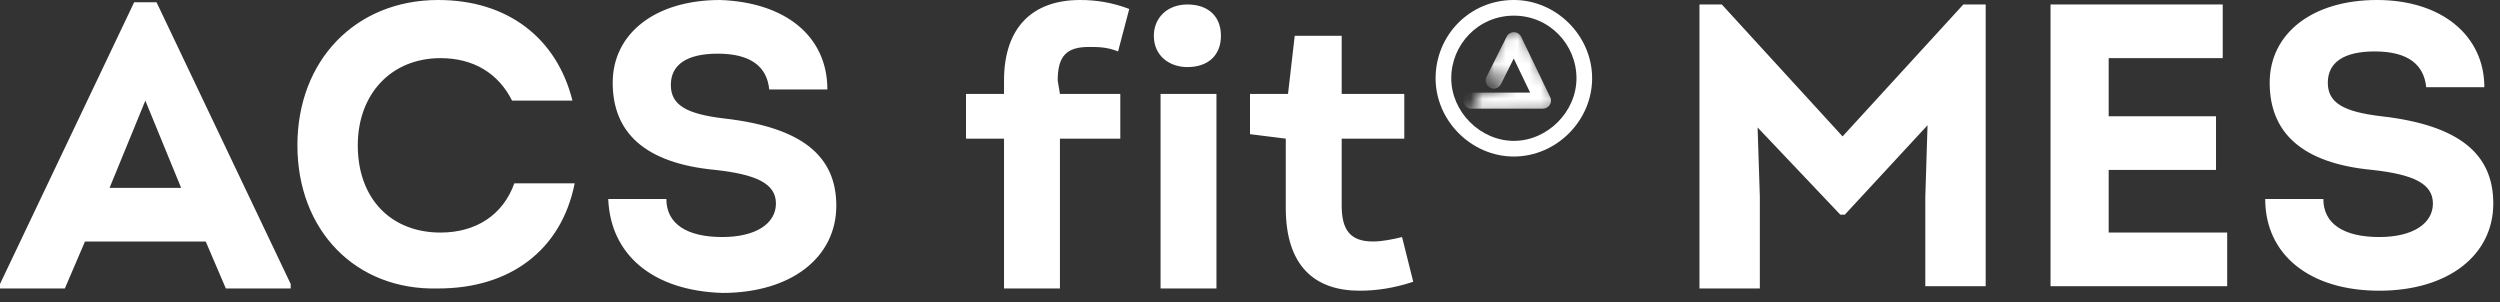 <?xml version="1.0" encoding="UTF-8"?>
<svg xmlns="http://www.w3.org/2000/svg" width="215" height="26" viewBox="0 0 215 26" fill="none">
  <rect x="0" y="0" width="215" height="26" fill="#333333" stroke="none"/>
  <mask id="mask0_3011_6127" style="mask-type:luminance" maskUnits="userSpaceOnUse" x="126" y="2" width="9" height="8">
    <path d="M127.308 7.885L126.346 9.808L133.462 9.615L134.038 9.038L130.769 2.5H129.615L127.5 6.538H129.808L129.423 7.692L127.308 7.885Z" fill="white"></path>
  </mask>
  <g mask="url(#mask0_3011_6127)">
    <path fill-rule="evenodd" clip-rule="evenodd" d="M130.198 2.769C130.462 2.771 130.702 2.923 130.816 3.161L133.316 8.354C133.42 8.568 133.405 8.821 133.279 9.022C133.152 9.224 132.931 9.346 132.692 9.346H126.539C126.156 9.346 125.846 9.036 125.846 8.654C125.846 8.271 126.156 7.961 126.539 7.961H131.591L130.181 5.033L129.081 7.233C128.91 7.575 128.494 7.713 128.152 7.542C127.81 7.371 127.671 6.955 127.842 6.613L129.573 3.152C129.691 2.916 129.933 2.767 130.198 2.769Z" fill="white"></path>
  </g>
  <path d="M130.192 1.346C133.269 1.346 135.577 3.846 135.577 6.731C135.577 9.615 133.077 12.115 130.192 12.115C127.308 12.115 124.808 9.615 124.808 6.731C124.808 3.846 127.115 1.346 130.192 1.346ZM130.192 0C126.346 0 123.461 3.077 123.461 6.731C123.461 10.385 126.538 13.461 130.192 13.461C133.846 13.461 136.923 10.385 136.923 6.731C136.923 3.077 133.846 0 130.192 0Z" fill="white"></path>
  <path d="M25 24.423V24.808H19.423L17.692 20.769H7.308L5.577 24.808H0V24.423L11.539 0.192H13.461L25 24.423ZM9.423 16.154H15.577L12.5 8.654L9.423 16.154ZM25.577 12.5C25.577 5.192 30.577 0 37.692 0C43.654 0 47.885 3.269 49.231 8.654H44.038C42.885 6.346 40.769 5 37.885 5C33.654 5 30.769 8.077 30.769 12.5C30.769 17.115 33.654 20 37.885 20C40.962 20 43.269 18.462 44.231 15.769H49.423C48.269 21.538 43.846 24.808 37.692 24.808C30.577 25 25.577 19.808 25.577 12.5ZM52.308 17.115H57.308C57.308 19.231 59.038 20.385 62.115 20.385C65 20.385 66.731 19.231 66.731 17.5C66.731 15.769 65 15 61.538 14.615C55.385 14.039 52.692 11.346 52.692 7.115C52.692 2.885 56.346 0 61.923 0C67.5 0.192 71.154 3.077 71.154 7.692H66.154C65.962 5.769 64.615 4.615 61.731 4.615C59.038 4.615 57.692 5.577 57.692 7.308C57.692 9.038 59.038 9.808 62.308 10.192C69.038 10.961 71.923 13.461 71.923 17.692C71.923 22.115 68.077 25.192 62.115 25.192C56.154 25 52.5 21.923 52.308 17.115ZM91.154 8.077H96.346V11.923H91.154V24.808H86.346V11.923H83.077V8.077H86.346V6.923C86.346 2.308 88.846 0 92.885 0C94.231 0 95.577 0.192 97.115 0.769L96.154 4.423C95.192 4.038 94.423 4.038 93.654 4.038C91.731 4.038 90.962 4.808 90.962 6.923L91.154 8.077ZM99.231 3.077C99.231 1.538 100.385 0.385 102.115 0.385C103.846 0.385 105 1.346 105 3.077C105 4.808 103.846 5.769 102.115 5.769C100.577 5.769 99.231 4.808 99.231 3.077ZM99.808 8.077H104.615V24.808H99.808V8.077ZM121.538 24.231C119.808 24.808 118.269 25 116.923 25C113.077 25 110.577 22.885 110.577 17.885V11.923L107.5 11.539V8.077H110.769L111.346 3.077H115.385V8.077H120.769V11.923H115.385V17.692C115.385 19.808 116.154 20.769 118.077 20.769C118.846 20.769 119.808 20.577 120.577 20.385L121.538 24.231ZM170.769 0.385V24.615H165.577V16.923L165.769 10.769L158.654 18.462H158.269L151.154 10.961L151.346 16.923V24.808H146.154V0.385H148.077L158.462 11.731L168.846 0.385H170.769ZM191.538 20V24.615H176.346V0.385H191.154V5H181.346V10H190.577V14.615H181.346V20H191.538ZM194.808 17.115H199.808C199.808 19.231 201.538 20.385 204.615 20.385C207.5 20.385 209.231 19.231 209.231 17.5C209.231 15.769 207.5 15 204.038 14.615C197.885 14.039 195.192 11.346 195.192 7.115C195.192 2.885 198.846 0 204.423 0C210 0 213.654 3.077 213.654 7.5H208.654C208.462 5.577 207.115 4.423 204.231 4.423C201.538 4.423 200.192 5.385 200.192 7.115C200.192 8.846 201.538 9.615 204.808 10C211.538 10.769 214.423 13.269 214.423 17.5C214.423 21.923 210.577 25 204.615 25C198.654 25 194.808 21.923 194.808 17.115Z" fill="white"></path>
</svg>
